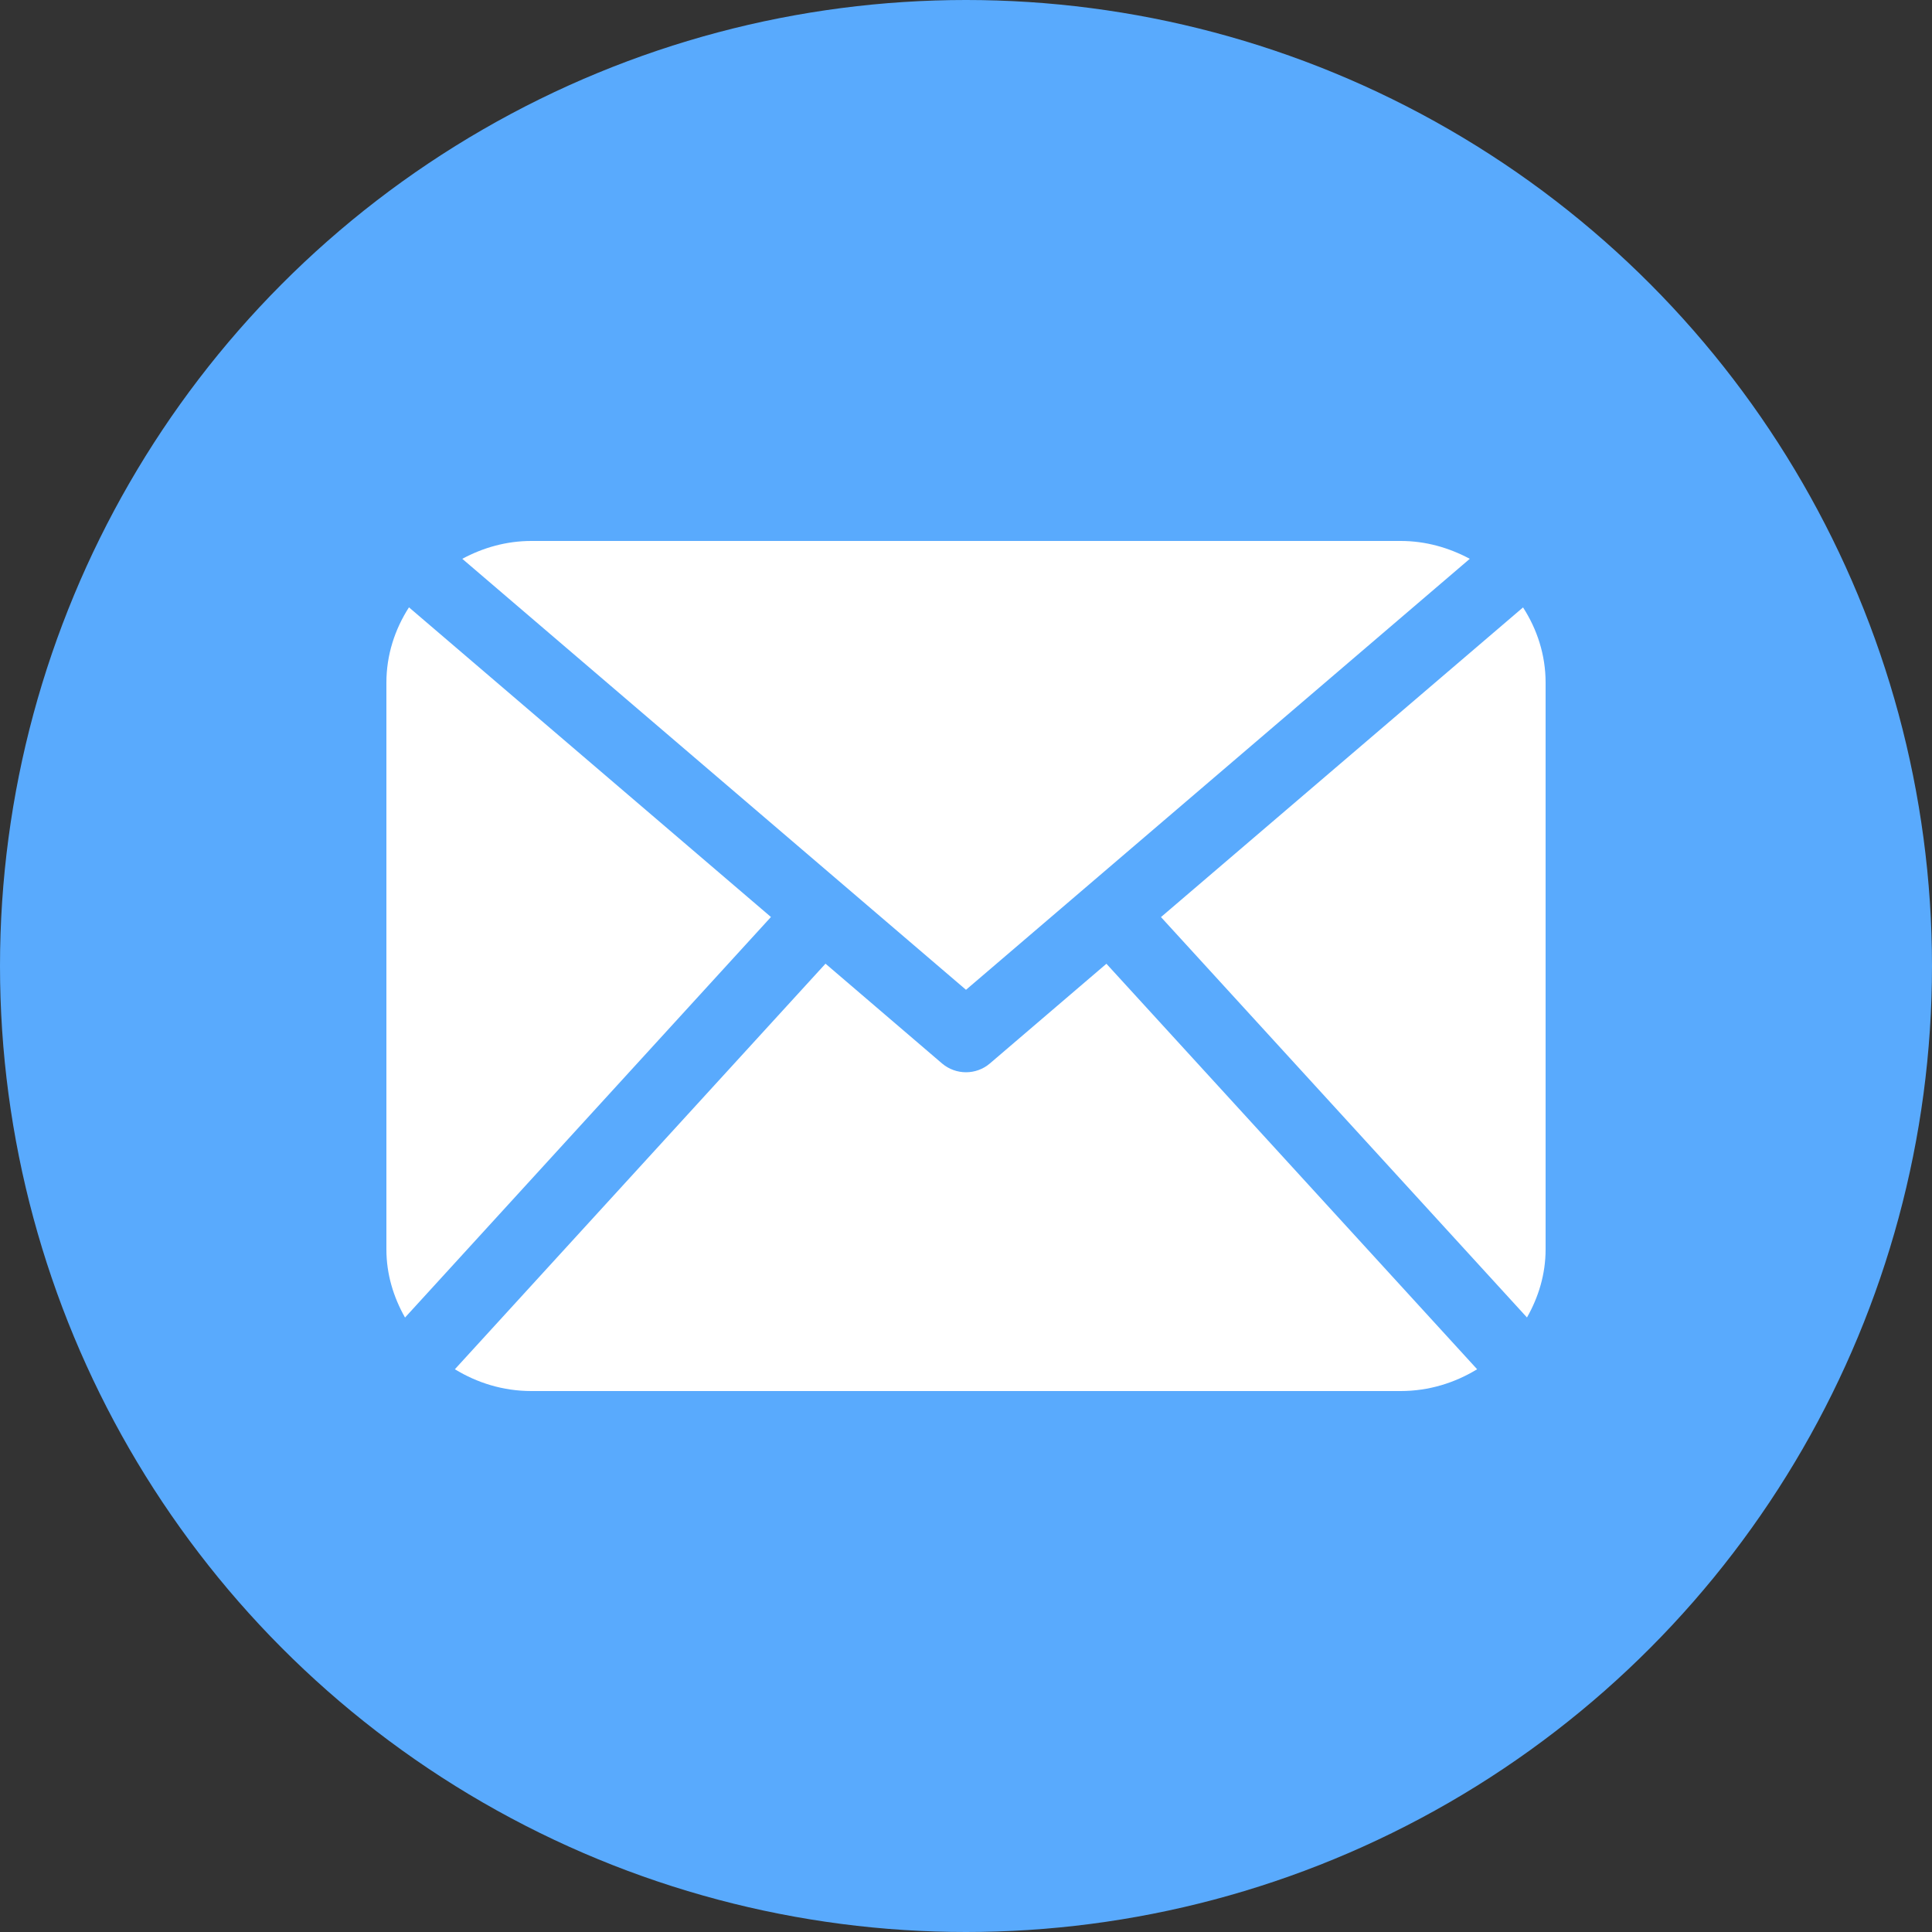 <?xml version="1.0" encoding="UTF-8"?>
<svg width="25px" height="25px" viewBox="0 0 25 25" version="1.1" xmlns="http://www.w3.org/2000/svg" xmlns:xlink="http://www.w3.org/1999/xlink">
    <rect x="0" y="0" width="25" height="25" fill="#333333" stroke="none"/>
    <!-- Generator: Sketch 52.4 (67378) - http://www.bohemiancoding.com/sketch -->
    <title>mail</title>
    <desc>Created with Sketch.</desc>
    <g id="Symbols" stroke="none" stroke-width="1" fill="none" fill-rule="evenodd">
        <g id="icons" transform="translate(-39, -8)">
            <g id="Group" transform="translate(39, 8)">
                <circle id="Oval-Copy" fill="#59AAFD" cx="12.5" cy="12.5" r="12.5"></circle>
                <g id="mail-black-envelope-symbol" transform="translate(5, 7)" fill="#FFFFFF" fill-rule="nonzero">
                    <path d="M15,9.167 C15,9.488 14.908,9.786 14.759,10.048 L10.023,4.867 L14.708,0.86 C14.89,1.142 15,1.474 15,1.833 L15,9.167 Z M7.5,5.808 L14.019,0.231 C13.751,0.088 13.45,0 13.125,0 L1.875,0 C1.55,0 1.248,0.088 0.982,0.231 L7.5,5.808 Z M9.317,5.471 L7.808,6.762 C7.72,6.837 7.61,6.875 7.5,6.875 C7.39,6.875 7.28,6.837 7.191,6.762 L5.682,5.47 L0.886,10.718 C1.174,10.894 1.511,11 1.875,11 L13.125,11 C13.489,11 13.826,10.894 14.114,10.718 L9.317,5.471 Z M0.292,0.859 C0.11,1.142 0,1.474 0,1.833 L0,9.167 C0,9.488 0.092,9.786 0.241,10.049 L4.976,4.866 L0.292,0.859 Z" id="Shape"></path>
                </g>
            </g>
        </g>
    </g>
</svg>